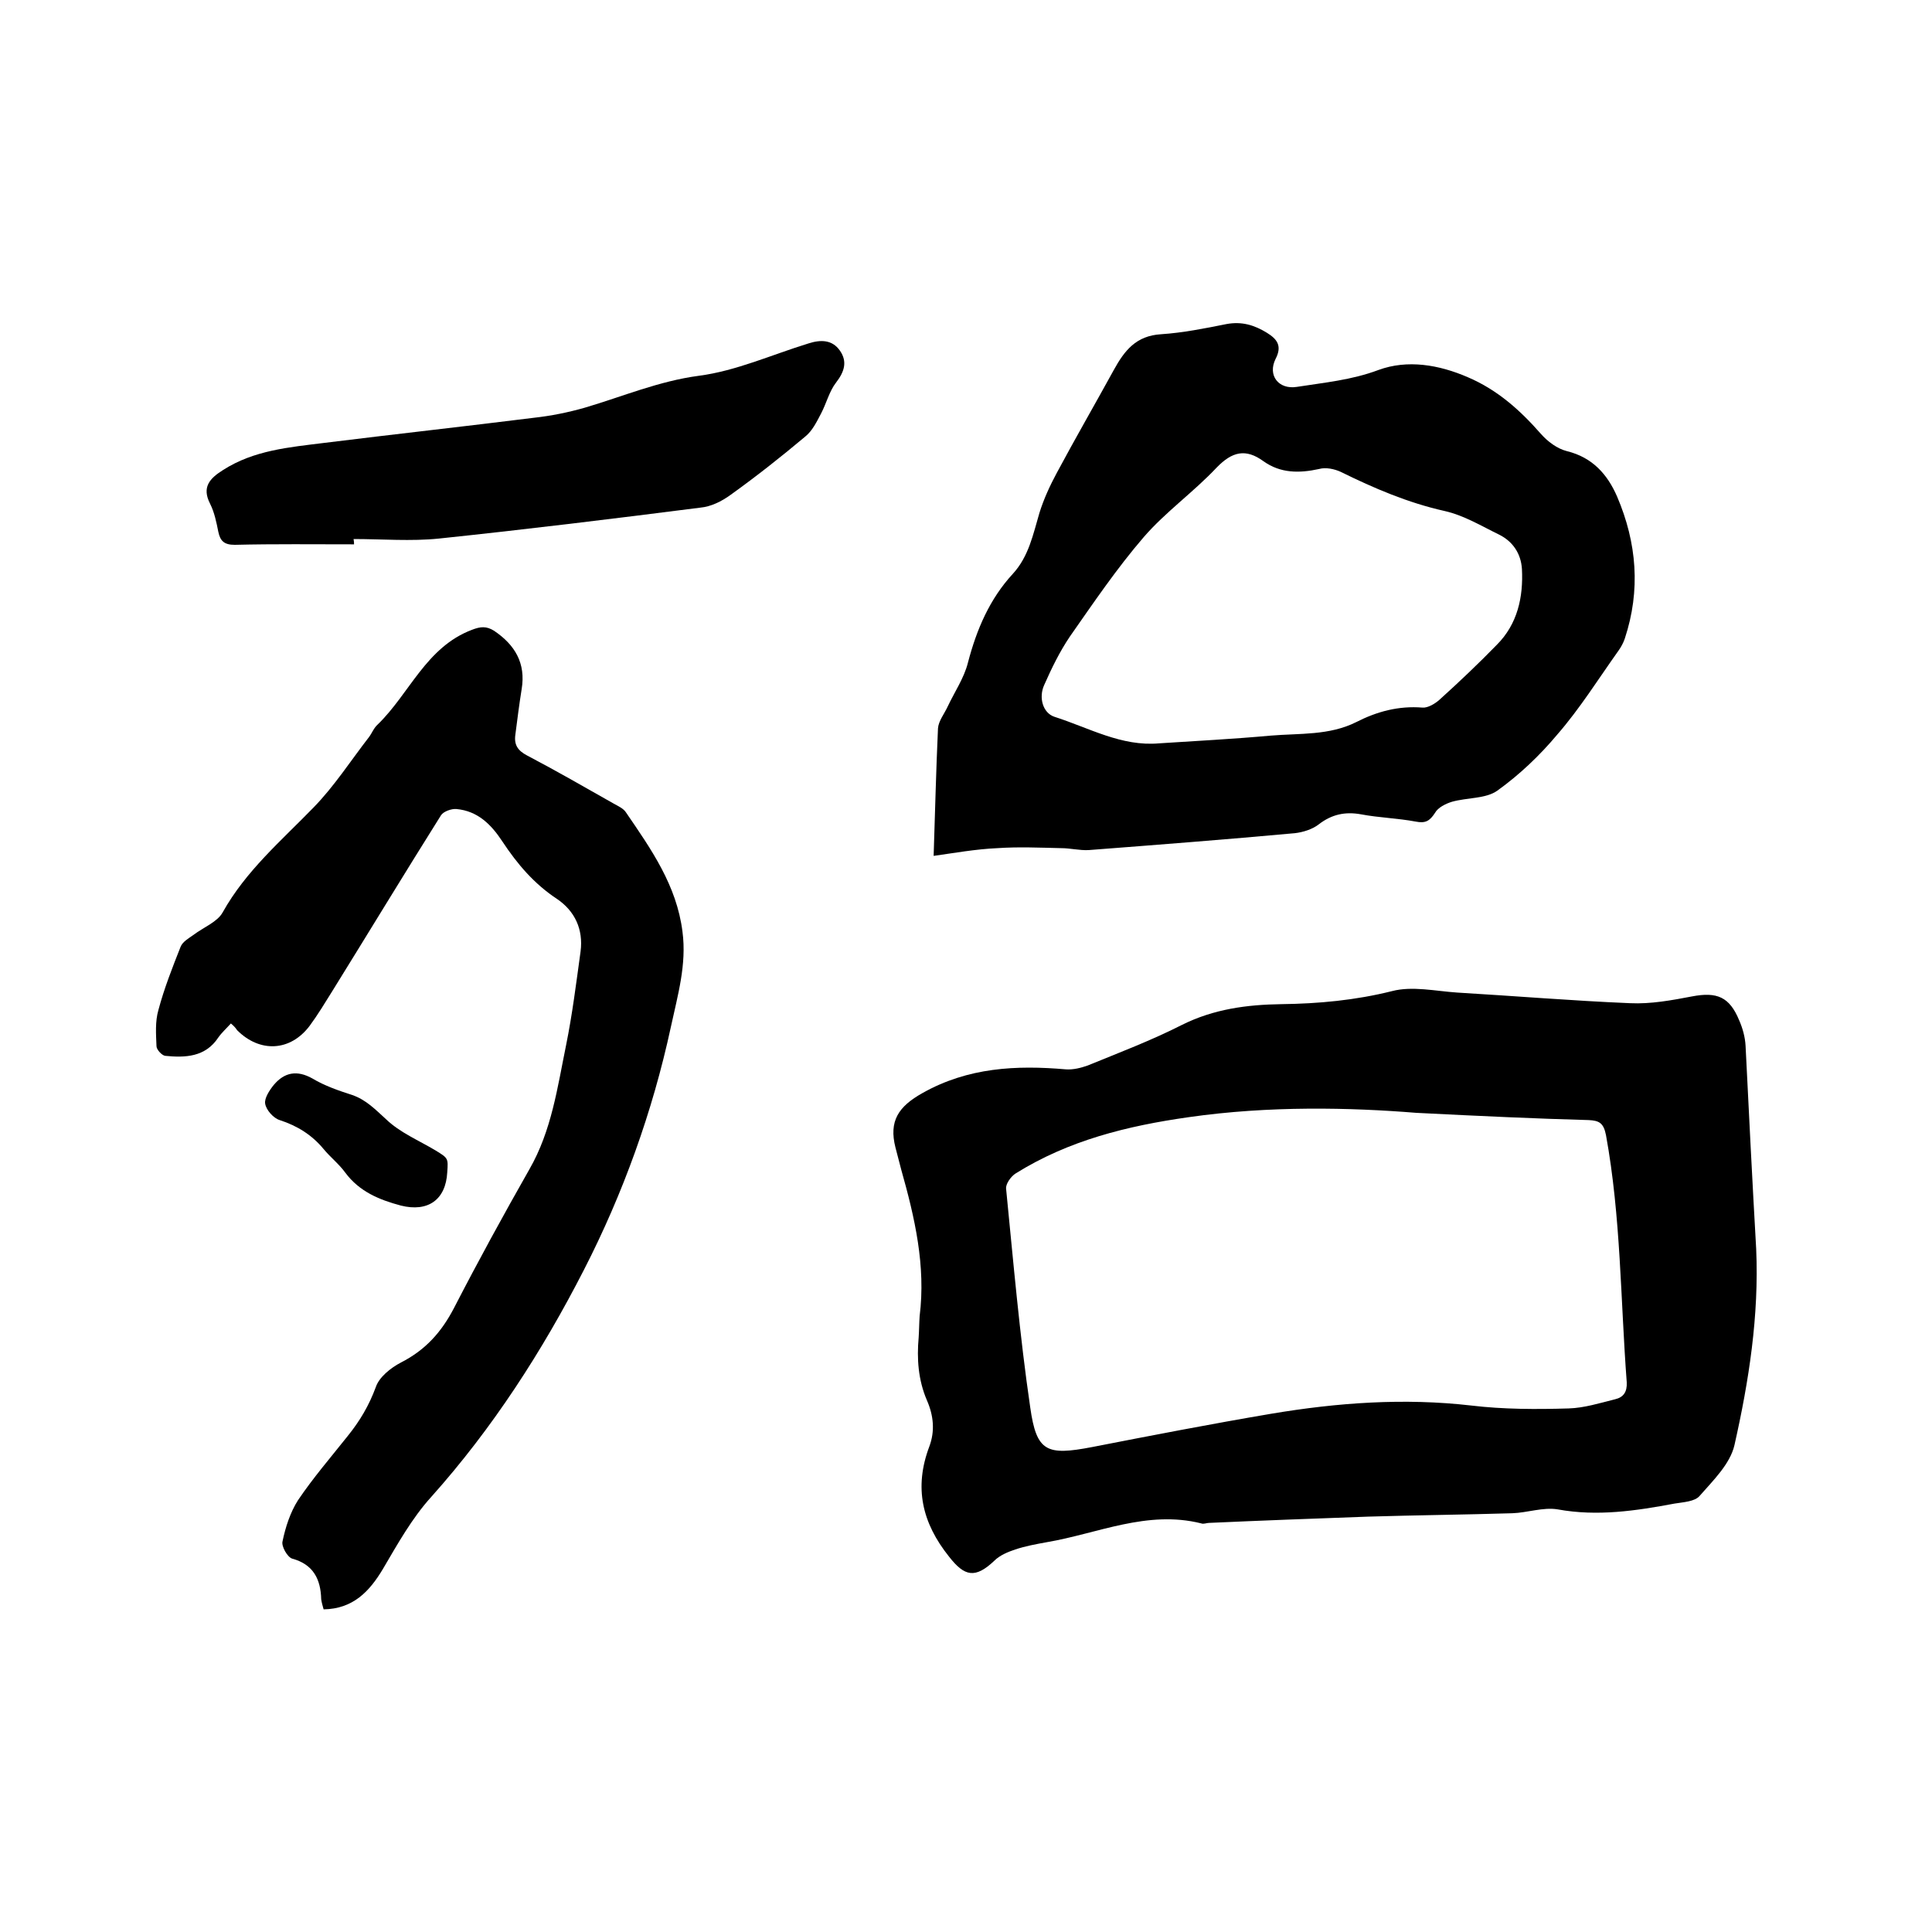 <svg enable-background="new 0 0 400 400" viewBox="0 0 400 400" xmlns="http://www.w3.org/2000/svg"><path d="m363.6 258.6c.6 13.8-1.5 27.3-4.5 40.6-.9 3.9-4.4 7.3-7.2 10.5-1 1.2-3.4 1.3-5.2 1.6-8 1.5-16 2.7-24.2 1.2-3-.5-6.3.7-9.4.8-9.9.3-19.9.4-29.8.7-11 .4-22 .8-33 1.3-.5 0-1.1.3-1.6.1-11.2-2.8-21.4 2.1-32 3.9-2.2.4-4.4.8-6.5 1.5-1.5.5-3.2 1.2-4.3 2.3-4 3.8-6.2 3.3-9.4-.8-5.6-7-7.3-14.3-4.1-22.8 1.2-3.2.9-6.4-.5-9.6-1.8-4.2-2.1-8.6-1.7-13 .1-1.5.1-3 .2-4.4 1.3-10.4-1-20.4-3.8-30.3-.4-1.5-.8-3.1-1.2-4.6-1.4-5.5.6-8.5 5.6-11.3 9.4-5.3 19.4-5.8 29.7-4.9 1.5.1 3.1-.3 4.5-.8 6.6-2.7 13.2-5.2 19.5-8.4 6.6-3.3 13.5-4.2 20.6-4.3 7.7-.1 15.3-.8 22.9-2.7 4.2-1.1 9 0 13.5.3 11.9.7 23.8 1.7 35.8 2.2 4.3.2 8.6-.6 12.8-1.4 5.2-1 7.8.1 9.8 5 .7 1.6 1.2 3.4 1.3 5.2.7 14.1 1.4 28.1 2.2 42.1zm-70.4-28.2c-13.6-1.1-30.4-1.5-47.1.9-12.7 1.8-24.9 4.8-35.9 11.7-.9.6-2 2.1-1.9 3.1 1.5 15.1 2.8 30.3 5 45.3 1.3 9.2 3.4 10 12.8 8.2 12.3-2.4 24.7-4.8 37.1-6.9 13.7-2.3 27.5-3.3 41.4-1.7 6.7.8 13.5.8 20.2.6 3.2-.1 6.4-1.1 9.6-1.9 1.7-.4 2.5-1.5 2.4-3.5-1.3-17.1-1.2-34.2-4.3-51.2-.5-2.5-1.4-3-3.6-3.1-11-.3-21.8-.8-35.7-1.5z"/><path d="m193.3 177.2c.3-9 .5-17.7.9-26.4.1-1.5 1.3-3 2-4.5 1.4-3 3.4-5.9 4.2-9.1 1.8-6.9 4.5-13.2 9.3-18.4 3.3-3.6 4.2-8.2 5.5-12.6.9-2.9 2.2-5.7 3.6-8.3 3.8-7.1 7.9-14.2 11.8-21.3 2.2-4 4.6-7.1 9.8-7.4 4.5-.3 9-1.2 13.5-2.1 3.2-.6 5.8.2 8.4 1.8 2.1 1.3 3.2 2.7 1.8 5.4-1.7 3.4.6 6.4 4.4 5.8 5.7-.9 11.3-1.4 16.9-3.5 6-2.2 12.5-1.1 18.5 1.5 6.1 2.6 10.8 6.8 15.1 11.7 1.4 1.6 3.4 3.1 5.4 3.6 5.3 1.3 8.4 4.8 10.4 9.4 4.1 9.6 4.9 19.4 1.6 29.4-.3.9-.8 1.8-1.3 2.5-4.2 5.9-8 12-12.7 17.4-3.6 4.3-7.8 8.3-12.4 11.6-2.4 1.7-6.2 1.4-9.4 2.3-1.3.4-2.9 1.2-3.5 2.3-1.1 1.7-2 2.2-4 1.8-3.7-.7-7.6-.8-11.3-1.5-3.3-.6-6.1 0-8.8 2.1-1.3 1-3.2 1.6-4.9 1.8-14.2 1.3-28.4 2.4-42.7 3.5-1.9.1-3.8-.4-5.7-.4-4.4-.1-8.8-.3-13.2 0-4.5.2-8.9 1-13.2 1.6zm46.7-23.3c7.7-.5 15.4-.9 23.1-1.6 6-.5 12.1 0 17.7-2.8 4.3-2.2 8.8-3.4 13.7-3 1.1.1 2.6-.8 3.5-1.6 4.1-3.7 8.1-7.5 11.9-11.4 4.3-4.3 5.5-9.9 5.2-15.7-.2-3.2-1.9-5.7-4.7-7.1-3.7-1.8-7.3-4-11.3-4.9-7.6-1.7-14.6-4.7-21.5-8.1-1.3-.6-3.1-1-4.5-.6-4.1.9-8 .9-11.5-1.6-3.7-2.7-6.5-2-9.7 1.3-4.8 5.1-10.6 9.2-15.1 14.4-5.6 6.5-10.4 13.6-15.3 20.6-2.1 3.1-3.8 6.6-5.3 10-1.2 2.6-.3 5.8 2.1 6.6 7.2 2.3 13.9 6.2 21.7 5.5z"/><path d="m47.8 211.9c-.9 1-1.9 1.9-2.6 2.9-2.7 4.1-6.9 4.2-11 3.8-.7-.1-1.8-1.3-1.8-2-.1-2.5-.3-5.1.4-7.5 1.2-4.5 2.9-8.8 4.6-13.1.4-1 1.6-1.7 2.6-2.4 2.1-1.6 5-2.7 6.1-4.7 4.8-8.6 12.1-14.8 18.8-21.7 4.3-4.4 7.7-9.7 11.5-14.6.6-.8 1-1.9 1.8-2.6 6.6-6.4 10-16 19.5-19.6 1.8-.7 3-.8 4.6.2 4.3 2.9 6.6 6.7 5.7 12.1-.5 3.1-.9 6.3-1.3 9.4-.3 2.1.5 3.3 2.4 4.3 6.1 3.2 12 6.6 18 10 .9.5 2 1 2.5 1.8 5.2 7.6 10.5 15.1 11.7 24.7.9 6.8-1 13.2-2.4 19.7-3.8 17.6-9.9 34.5-18 50.3-8.6 16.8-18.9 32.8-31.6 47-4 4.4-7 9.8-10 14.9-2.8 4.7-6.2 8.3-12.3 8.4-.2-.7-.4-1.4-.5-2.1-.1-4.1-1.6-7.2-6-8.4-1-.3-2.3-2.6-2-3.6.6-2.9 1.6-6 3.2-8.5 3.1-4.6 6.8-8.9 10.3-13.3 2.5-3.1 4.4-6.3 5.8-10.1.7-2.1 3.1-4 5.2-5.1 5.1-2.6 8.4-6.3 11-11.3 5-9.7 10.2-19.2 15.6-28.7 4.6-8 5.8-16.9 7.6-25.7 1.3-6.4 2.1-12.9 3-19.4.6-4.6-1.2-8.4-4.9-10.9-4.7-3.1-8.2-7.2-11.3-11.9-2.3-3.5-5.1-6.3-9.5-6.7-1-.1-2.7.5-3.2 1.3-7.6 12.1-15 24.3-22.5 36.4-1.5 2.4-3 4.9-4.7 7.2-4 5.3-10.3 5.6-15 .9-.4-.6-.8-1-1.3-1.4z"/><path d="m73.3 112.7c-8.2 0-16.5-.1-24.7.1-2.2 0-3-.8-3.4-2.7-.4-2-.8-4-1.7-5.8-1.8-3.5 0-5.3 2.7-7 6.4-4.1 13.7-4.7 20.9-5.6 14.5-1.8 29-3.4 43.4-5.2 3.6-.4 7.1-1.1 10.6-2.1 7.8-2.3 15.3-5.5 23.6-6.6 7.7-1 15.2-4.4 22.7-6.7 2.5-.8 4.9-.8 6.5 1.5s.9 4.4-.8 6.6c-1.4 1.8-2 4.3-3.1 6.4-.9 1.7-1.8 3.6-3.3 4.8-5 4.2-10.2 8.3-15.5 12.1-1.8 1.3-4 2.4-6.2 2.6-18 2.3-36 4.5-54.1 6.4-5.8.6-11.8.1-17.7.1.1.5.1.8.1 1.1z"/><path d="m92.6 242.7c-.3 5.7-4 8.3-9.6 6.9-4.5-1.2-8.6-2.9-11.5-6.8-1.3-1.8-3.1-3.2-4.5-4.9-2.4-2.9-5.4-4.8-9.1-6-1.3-.4-2.8-2.1-3-3.4-.2-1.1.9-2.8 1.8-3.9 2.2-2.6 4.8-3.1 8-1.3 2.5 1.5 5.4 2.5 8.2 3.4 2.9 1 4.8 3 7 5 2.9 2.8 6.8 4.4 10.3 6.5 2.6 1.6 2.6 1.6 2.4 4.5z"/></svg>